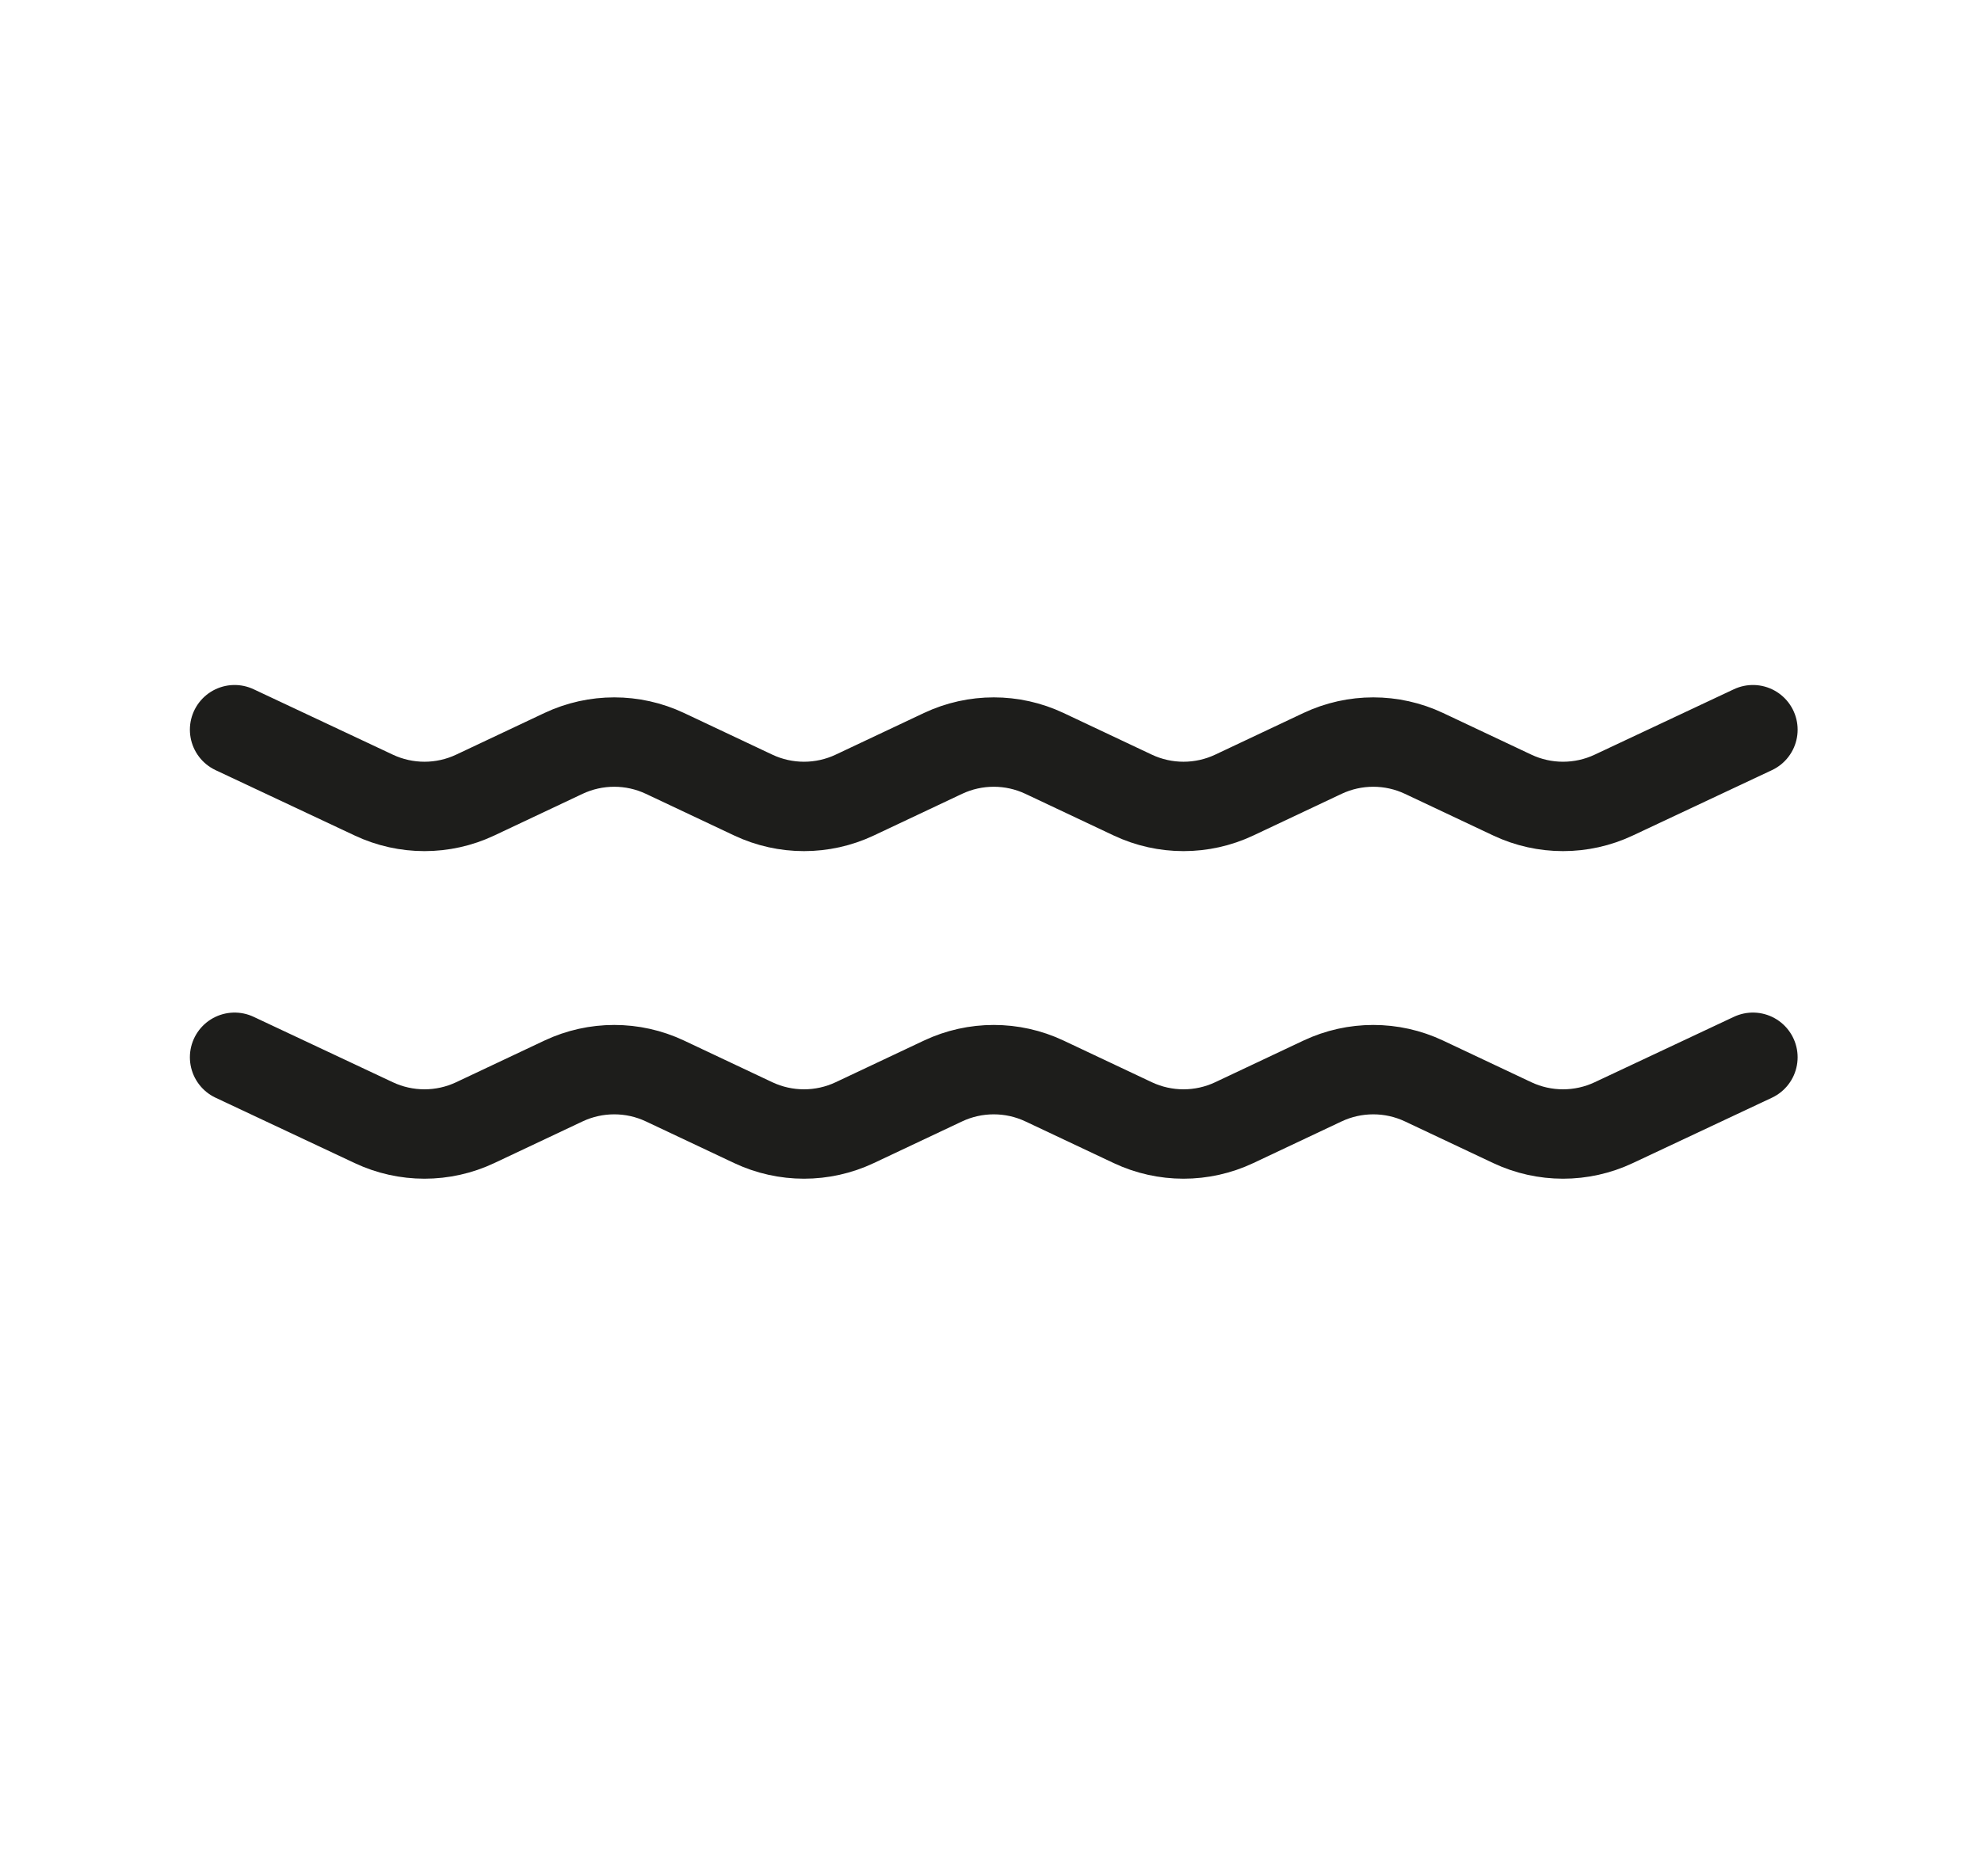 <svg xmlns="http://www.w3.org/2000/svg" viewBox="0 0 76 72"><path fill="none" stroke="#1d1d1b" stroke-linecap="round" stroke-width="3.43" d="m9 28 5.34 2.51c1.23.58 2.66.58 3.89 0l3.39-1.6c1.23-.58 2.66-.58 3.89 0l3.39 1.6c1.23.58 2.66.58 3.89 0l3.39-1.6c1.23-.58 2.66-.58 3.89 0l3.39 1.6c1.23.58 2.66.58 3.89 0l3.39-1.6c1.23-.58 2.66-.58 3.89 0l3.39 1.6c1.23.58 2.66.58 3.89 0L67.25 28M9 40.57l5.34 2.51c1.23.58 2.66.58 3.89 0l3.39-1.6c1.23-.58 2.66-.58 3.89 0l3.39 1.6c1.23.58 2.66.58 3.89 0l3.39-1.6c1.23-.58 2.66-.58 3.89 0l3.39 1.6c1.23.58 2.66.58 3.89 0l3.39-1.6c1.23-.58 2.66-.58 3.89 0l3.39 1.6c1.23.58 2.66.58 3.89 0l5.34-2.51"/></svg>
